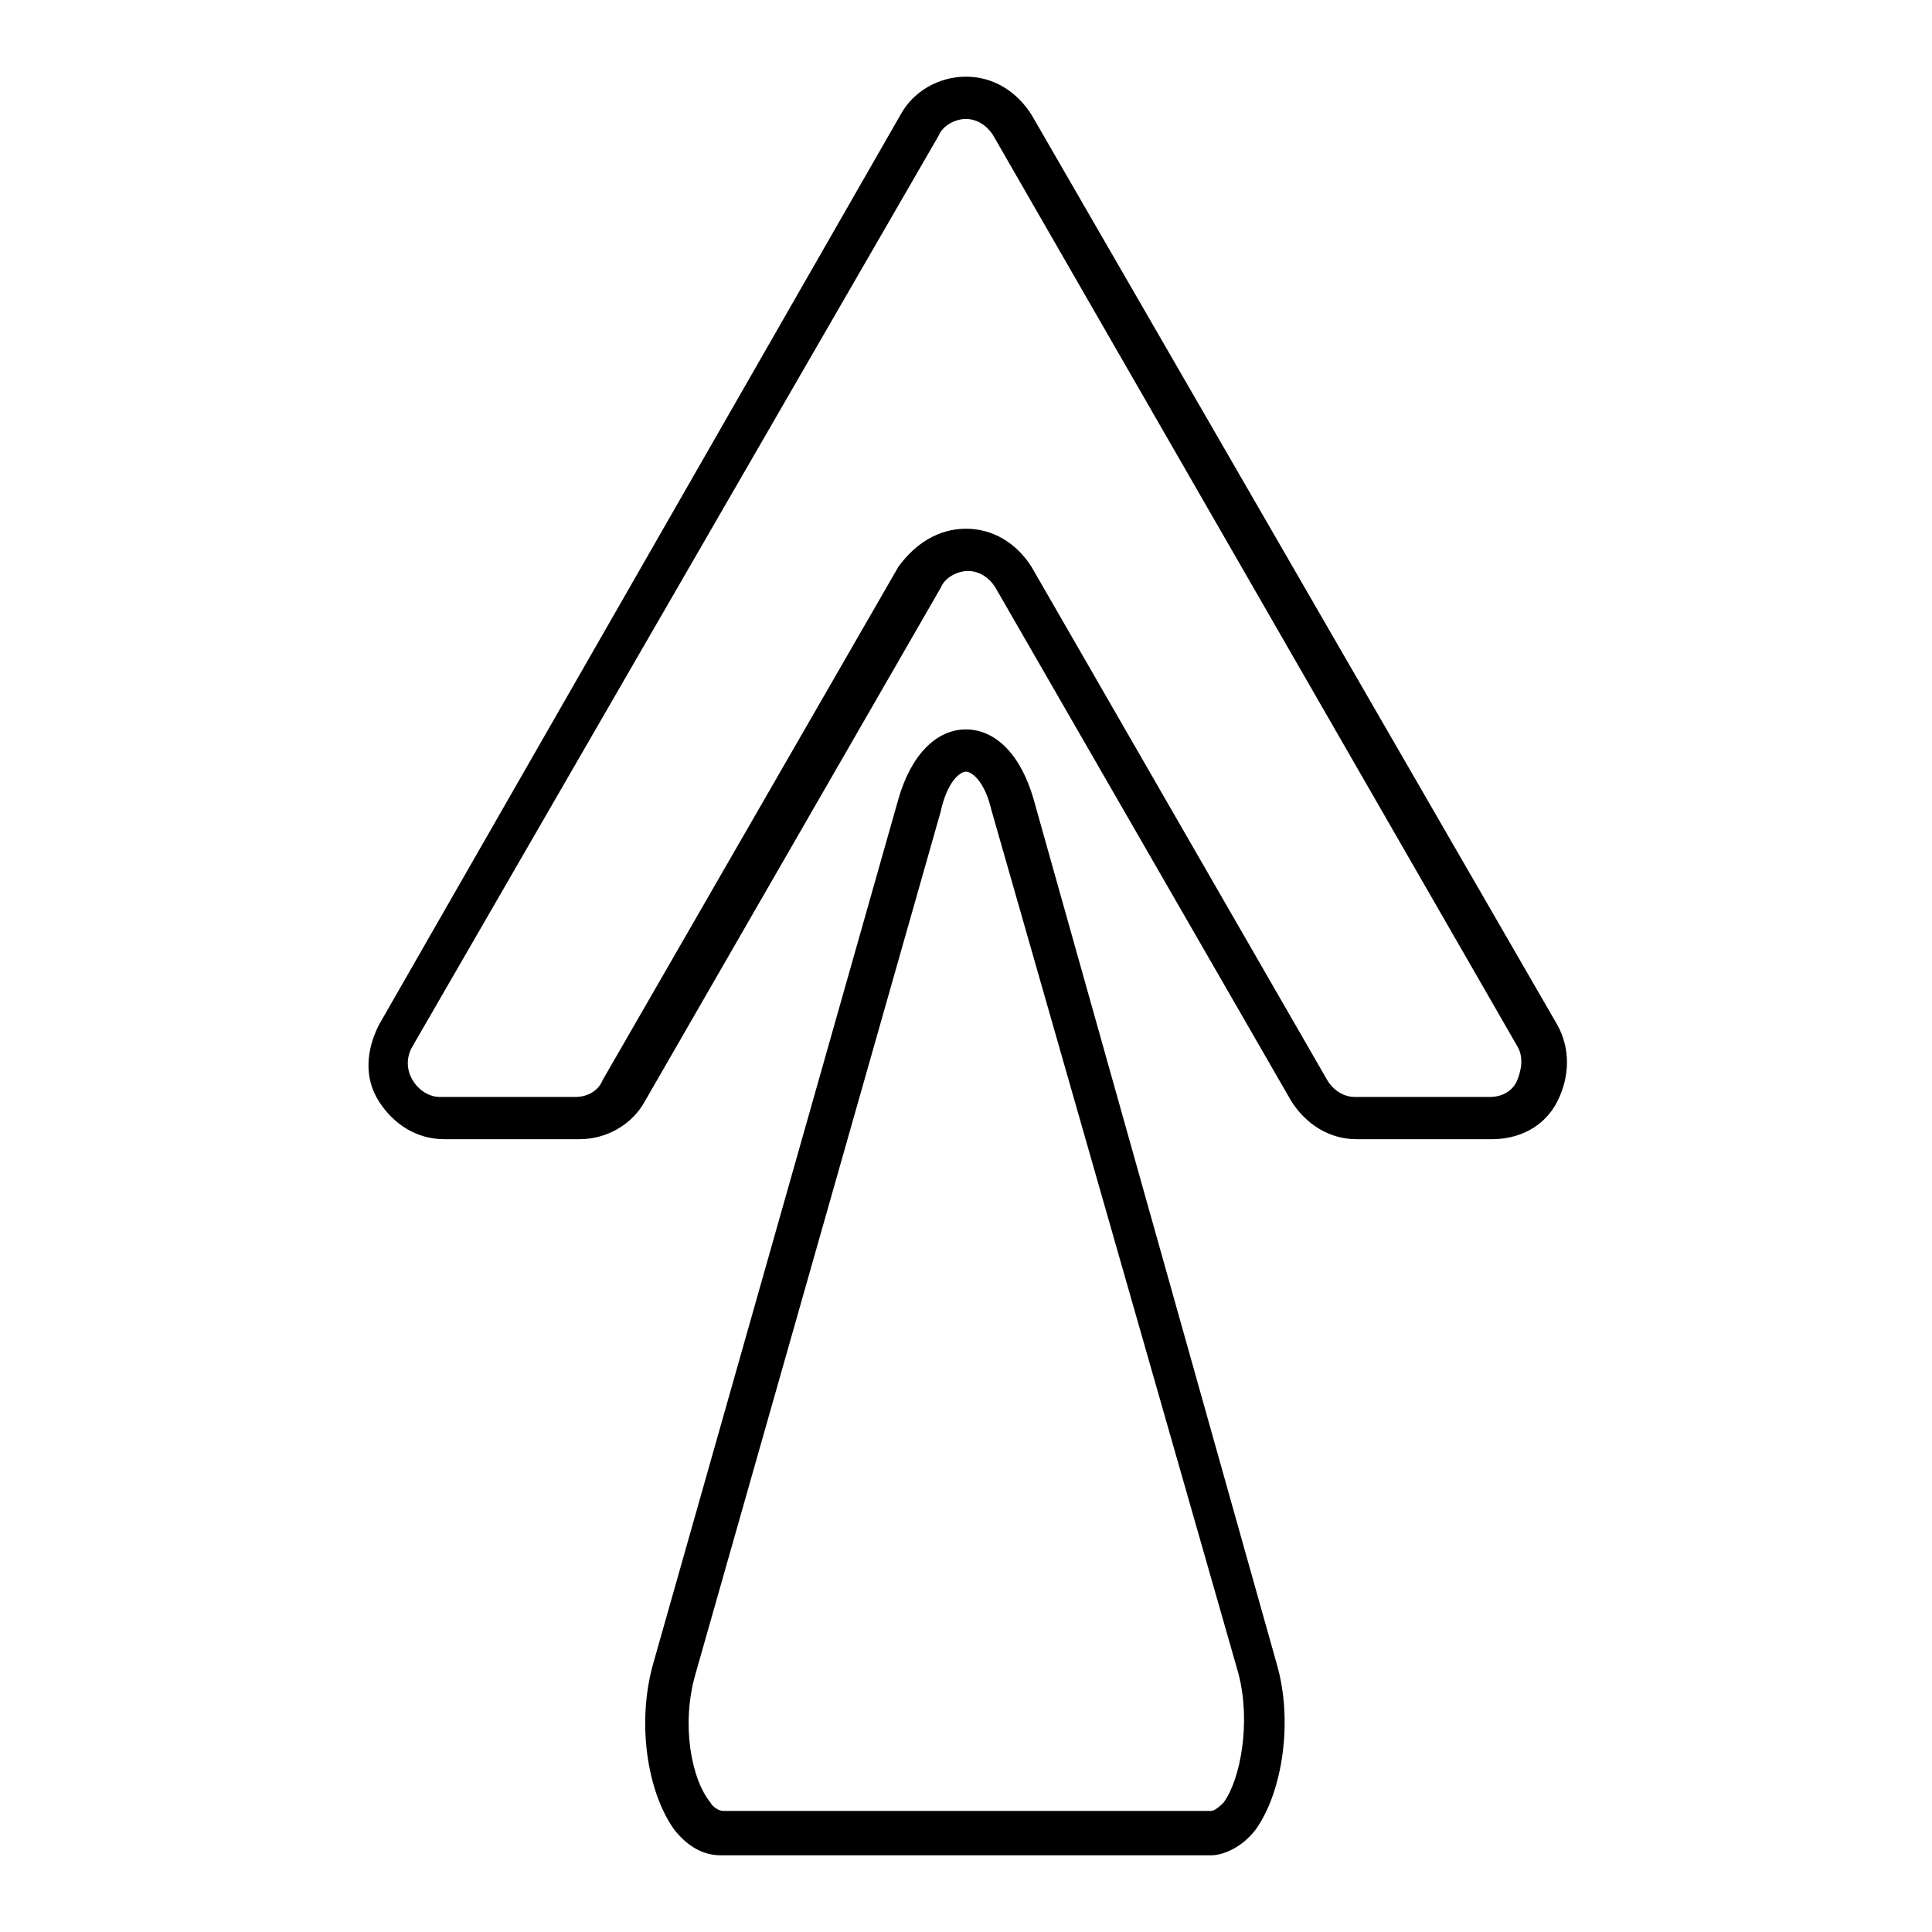 <?xml version="1.0" encoding="UTF-8"?>
<!-- The Best Svg Icon site in the world: iconSvg.co, Visit us! https://iconsvg.co -->
<svg fill="#000000" width="800px" height="800px" version="1.1" viewBox="144 144 512 512" xmlns="http://www.w3.org/2000/svg">
 <g>
  <path d="m539.39 445.9h-35.828c-7.277 0-13.434-3.918-17.352-10.078l-78.371-136.03c-1.68-2.801-4.477-4.477-7.277-4.477-2.801 0-6.156 1.68-7.277 4.477l-78.371 136.03c-3.359 6.156-10.078 10.078-17.352 10.078h-35.828c-7.277 0-13.434-3.918-17.352-10.078-3.918-6.156-3.359-13.434 0-20.152l138.27-241.27c3.359-6.156 10.078-10.078 17.352-10.078 7.277 0 13.434 3.918 17.352 10.078l139.39 241.27c3.359 6.156 3.359 13.434 0 20.152s-10.074 10.078-17.352 10.078zm-139.39-161.78c7.277 0 13.434 3.918 17.352 10.078l78.371 136.03c1.68 2.801 4.477 4.477 7.277 4.477h35.828c3.359 0 6.156-1.68 7.277-4.477 1.121-2.801 1.68-6.156 0-8.957l-138.83-241.27c-1.68-2.801-4.477-4.477-7.277-4.477s-6.156 1.68-7.277 4.477l-139.39 241.27c-1.68 2.801-1.68 6.156 0 8.957 1.68 2.801 4.477 4.477 7.277 4.477h35.828c3.359 0 6.156-1.68 7.277-4.477l78.371-136.03c4.477-6.16 10.637-10.078 17.914-10.078z"/>
  <path d="m464.93 635.67h-129.87c-3.359 0-7.836-1.121-12.316-6.719-7.277-10.078-10.078-28.551-5.598-44.223l64.934-228.95c3.359-11.754 10.078-18.473 17.914-18.473 7.836 0 14.555 6.719 17.914 18.473l64.379 228.96c4.477 15.113 1.68 34.148-5.598 44.223-3.922 5.035-8.957 6.715-11.758 6.715zm-64.934-287.17c-1.68 0-5.039 2.801-6.719 10.637l-64.938 228.39c-3.918 13.434-1.121 27.988 3.918 34.148 0.559 1.121 2.238 2.238 3.359 2.238h129.31c1.121 0 2.801-1.68 3.359-2.238 4.477-6.156 7.277-21.273 3.918-34.148l-65.496-228.95c-1.68-7.277-5.035-10.078-6.715-10.078z"/>
 </g>
</svg>